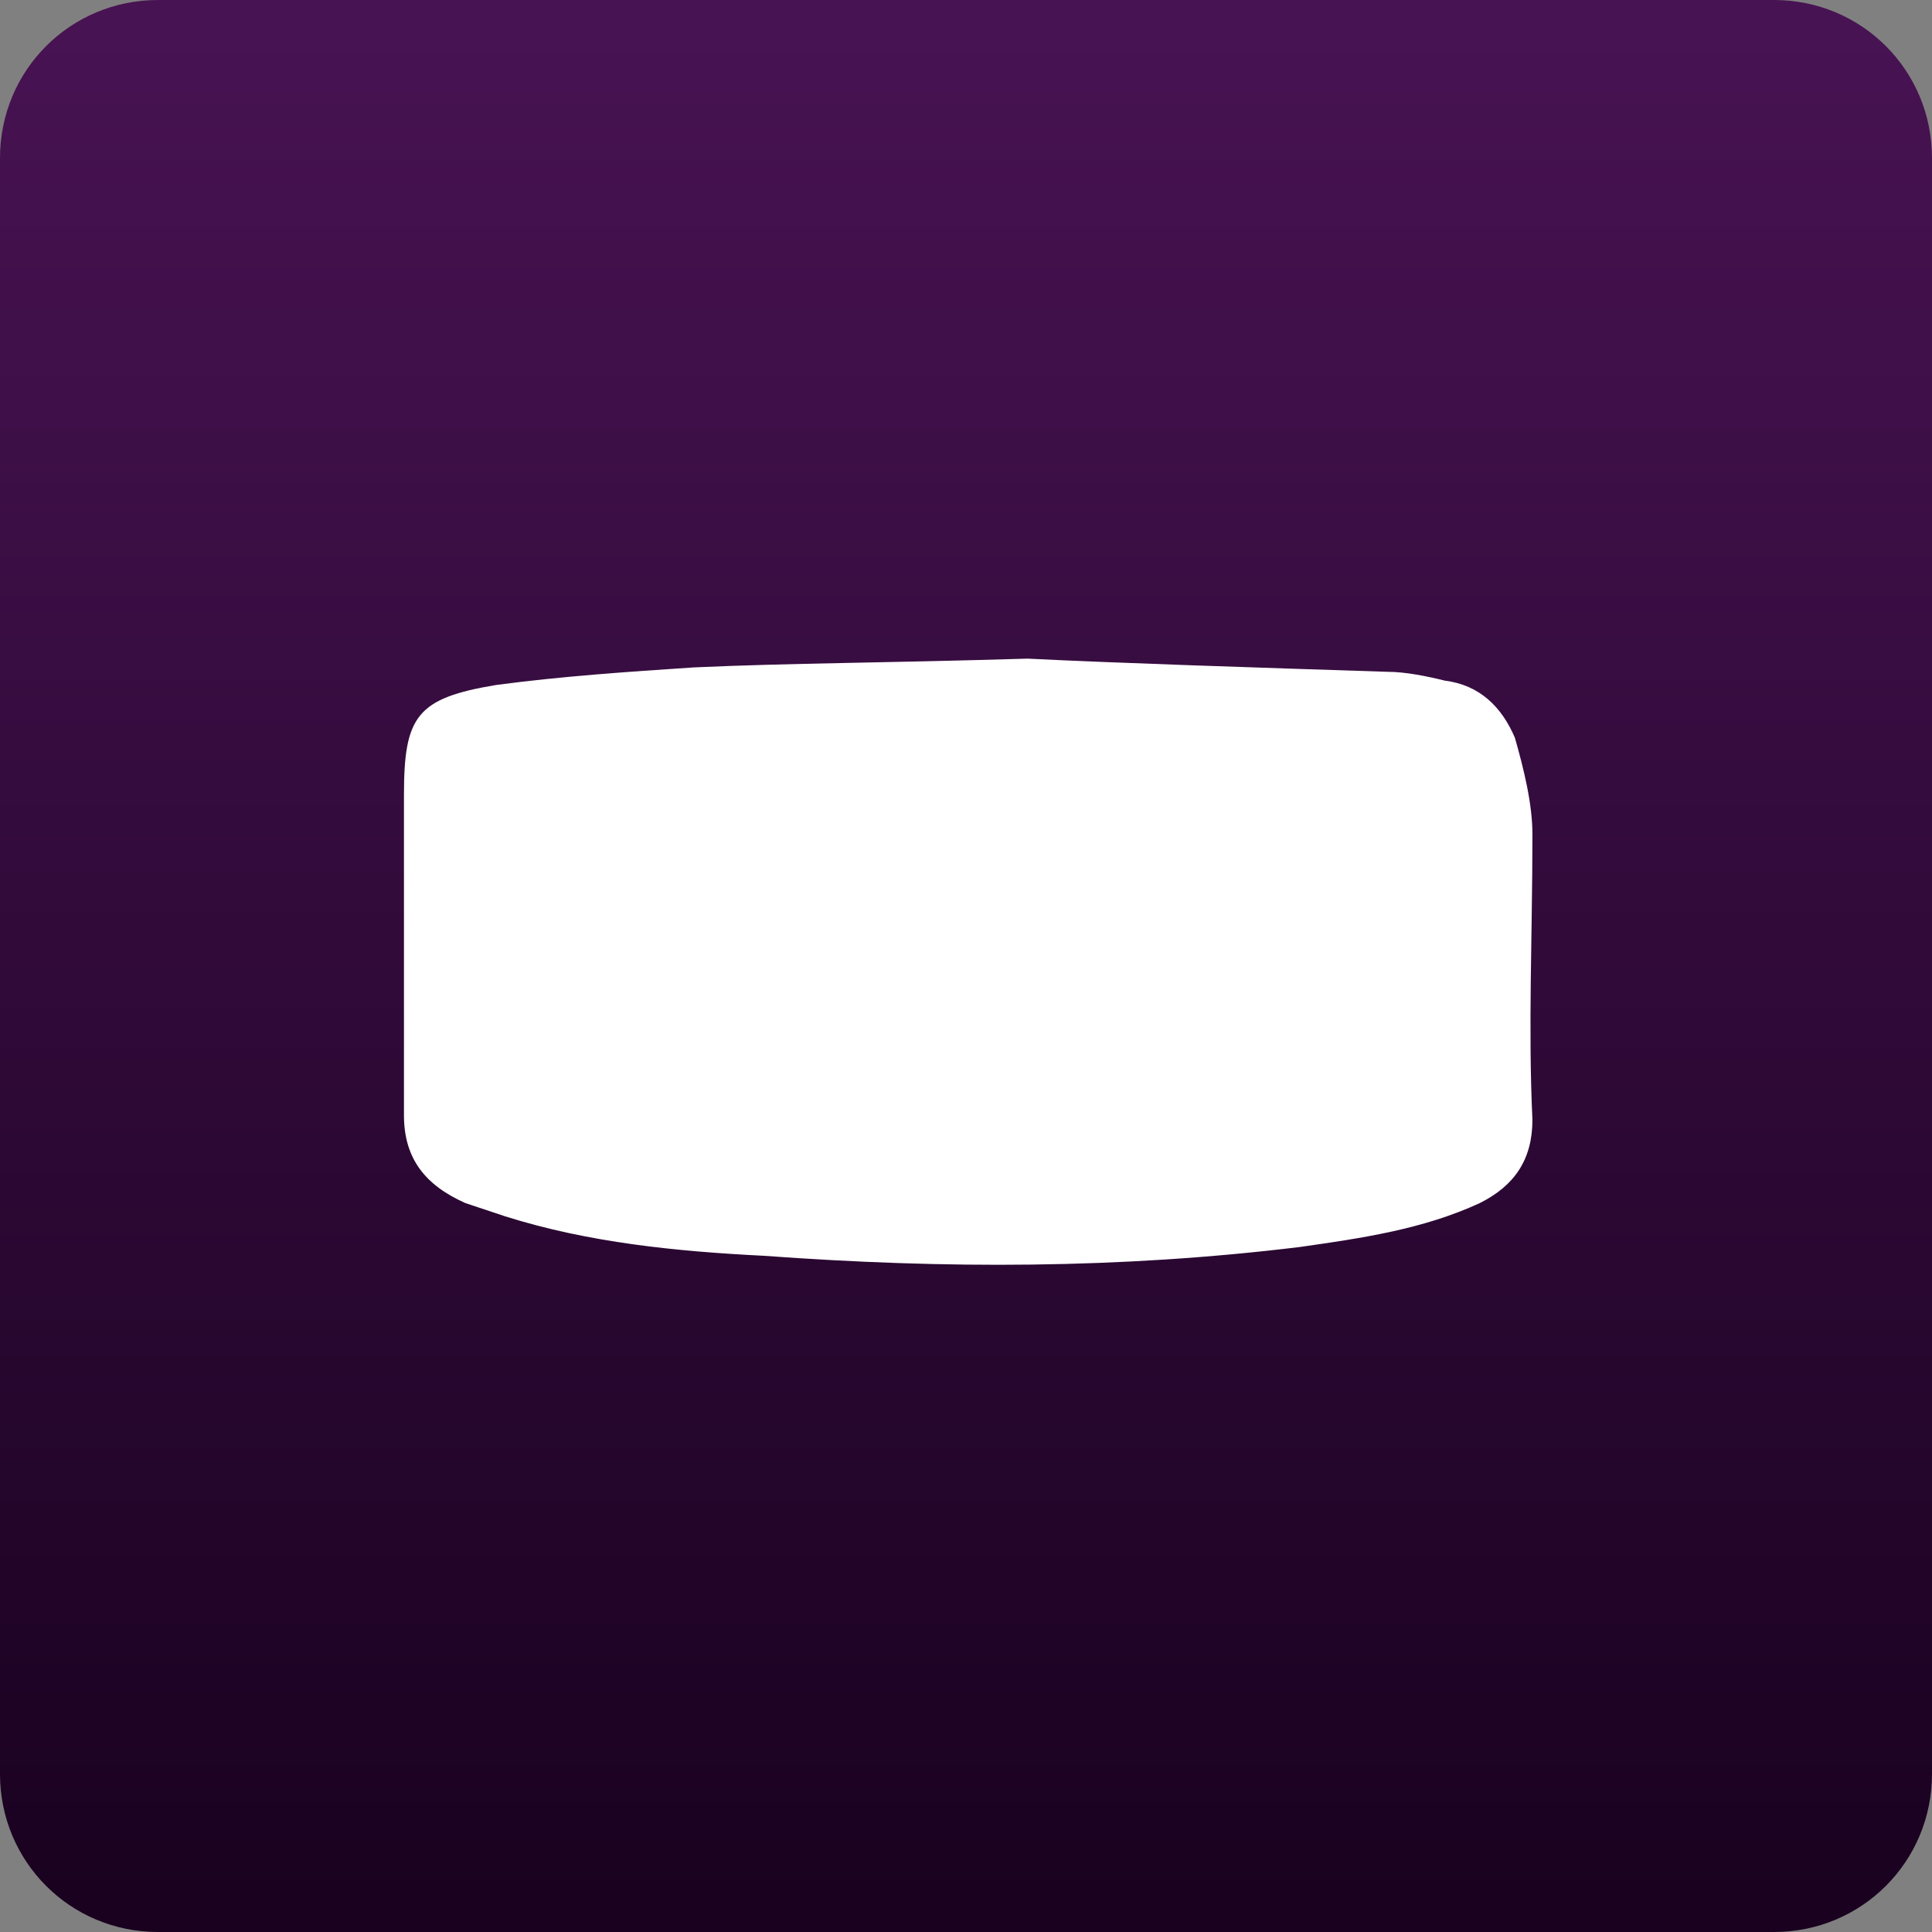 <?xml version="1.0" encoding="utf-8"?>
<!-- Generator: Adobe Illustrator 24.3.0, SVG Export Plug-In . SVG Version: 6.00 Build 0)  -->
<svg version="1.1" id="Layer_1" xmlns="http://www.w3.org/2000/svg" xmlns:xlink="http://www.w3.org/1999/xlink" x="0px" y="0px"
	 viewBox="0 0 44 44" style="enable-background:new 0 0 44 44;" xml:space="preserve">
<rect x="0" y="0" width="44" height="44" fill="#808080" stroke="none"/>
<style type="text/css">
	.st0{fill:url(#SVGID_1_);}
	.st1{display:none;}
	.st2{display:inline;fill:#FFFFFF;}
	.st3{fill:#FFFFFF;}
</style>
<g>
	<linearGradient id="SVGID_1_" gradientUnits="userSpaceOnUse" x1="22" y1="44" x2="22" y2="-9.094947e-13">
		<stop  offset="9.590021e-07" style="stop-color:#19011F"/>
		<stop  offset="1" style="stop-color:#481353"/>
	</linearGradient>
	<path class="st0" d="M40.4,44H3.6c-2,0-3.6-1.6-3.6-3.6V3.6C0,1.6,1.6,0,3.6,0h36.8c2,0,3.6,1.6,3.6,3.6v36.8
		C44,42.4,42.4,44,40.4,44z"/>
</g>
<g class="st1">
	<path class="st2" d="M25.1,34.7c0,0.4-0.1,0.5-0.5,0.5c-1.9,0-3.8,0-5.8,0c-0.4,0-0.5-0.1-0.5-0.5c0-2,0-4.1,0-6.1
		c0-1.9,0-3.9,0-5.8c0-1.8,1.4-3,2.9-3.3c1.7-0.2,3.3,0.7,3.8,2.2c0.1,0.3,0.1,0.7,0.1,1C25.1,26.7,25.1,30.7,25.1,34.7z"/>
	<path class="st2" d="M24,16.4c-0.3,0.3-0.7,0.6-1.1,0.8c-0.1,0.1-0.2,0.1-0.4,0.2c0.2-0.4,0.4-0.7,0.5-1c0.1-0.4,0.2-0.8,0.3-1.2
		c0-0.4-0.2-0.7-0.6-0.8c-0.5-0.1-1.1-0.1-1.6,0c-0.5,0.1-0.8,0.5-0.6,1c0.1,0.5,0.4,1,0.6,1.5c0,0.1,0.1,0.2,0.2,0.4
		c0,0-0.1,0.1-0.1,0.1c-0.1,0-0.2,0-0.3-0.1c-0.4-0.3-0.9-0.7-1.3-1.1c-0.7-0.7-0.6-1.5-0.4-2.4c0.3-1.3,0.8-2.6,1.7-3.7
		c0.3-0.4,0.8-0.8,1.3-1c0.4-0.3,0.8-0.1,0.9,0.4c0.2,0.5,0.3,1,0.4,1.5c0.3,1,0.6,2,0.9,3c0.1,0.3,0.2,0.7,0.2,1
		C24.6,15.4,24.5,16,24,16.4z"/>
</g>
<g class="st1">
	<path class="st2" d="M34.4,22c0.1,1.2-0.7,2-1.7,2.2c-0.3,0.1-0.6,0.1-0.8-0.2c-0.6-0.8-1.6-0.6-2.2,0c-0.4,0.4-0.9,0.7-1.5,0.7
		c-0.5,0-1-0.2-1.4-0.5c-0.7-0.7-1.4-0.8-2.3-0.4c-0.5,0.2-1.2,0.3-1.7,0.4c-0.4,0.1-0.9,0-1.3,0c-0.8,0.1-1.6-0.2-2.3-0.5
		c-0.7-0.4-1.2-0.3-1.9,0.4c-0.5,0.5-1,0.8-1.7,0.6c-0.5-0.1-0.9-0.4-1.3-0.6c-0.1-0.1-0.2-0.2-0.3-0.3c-0.8-0.5-1-0.5-1.7,0.1
		c-0.5,0.4-1.2,0.4-1.8-0.1c-0.8-0.7-0.8-1.4-0.6-2.4c0.2-0.8,1.1-1.4,2-1.4h20.5C33.5,19.9,34.3,20.8,34.4,22z"/>
</g>
<g>
	<path class="st3" d="M34.9,25.5c0,0.9-0.4,1.5-1.2,1.9c-1.3,0.6-2.7,0.8-4.1,1c-4.1,0.5-8.1,0.5-12.2,0.2c-2-0.1-4-0.3-5.9-0.9
		c-0.3-0.1-0.6-0.2-0.9-0.3c-0.9-0.4-1.4-1-1.4-2c0-0.2,0-0.4,0-0.5c0-2.3,0-4.5,0-6.8c0-1.8,0.3-2.2,2.1-2.5c1.5-0.2,3-0.3,4.5-0.4
		c2.2-0.1,4.3-0.1,7.6-0.2c2,0.1,5.1,0.2,8.2,0.3c0.4,0,0.9,0.1,1.3,0.2c0.8,0.1,1.3,0.6,1.6,1.3c0.2,0.7,0.4,1.5,0.4,2.2
		C34.9,21.3,34.8,23.4,34.9,25.5z"/>
</g>
</svg>
